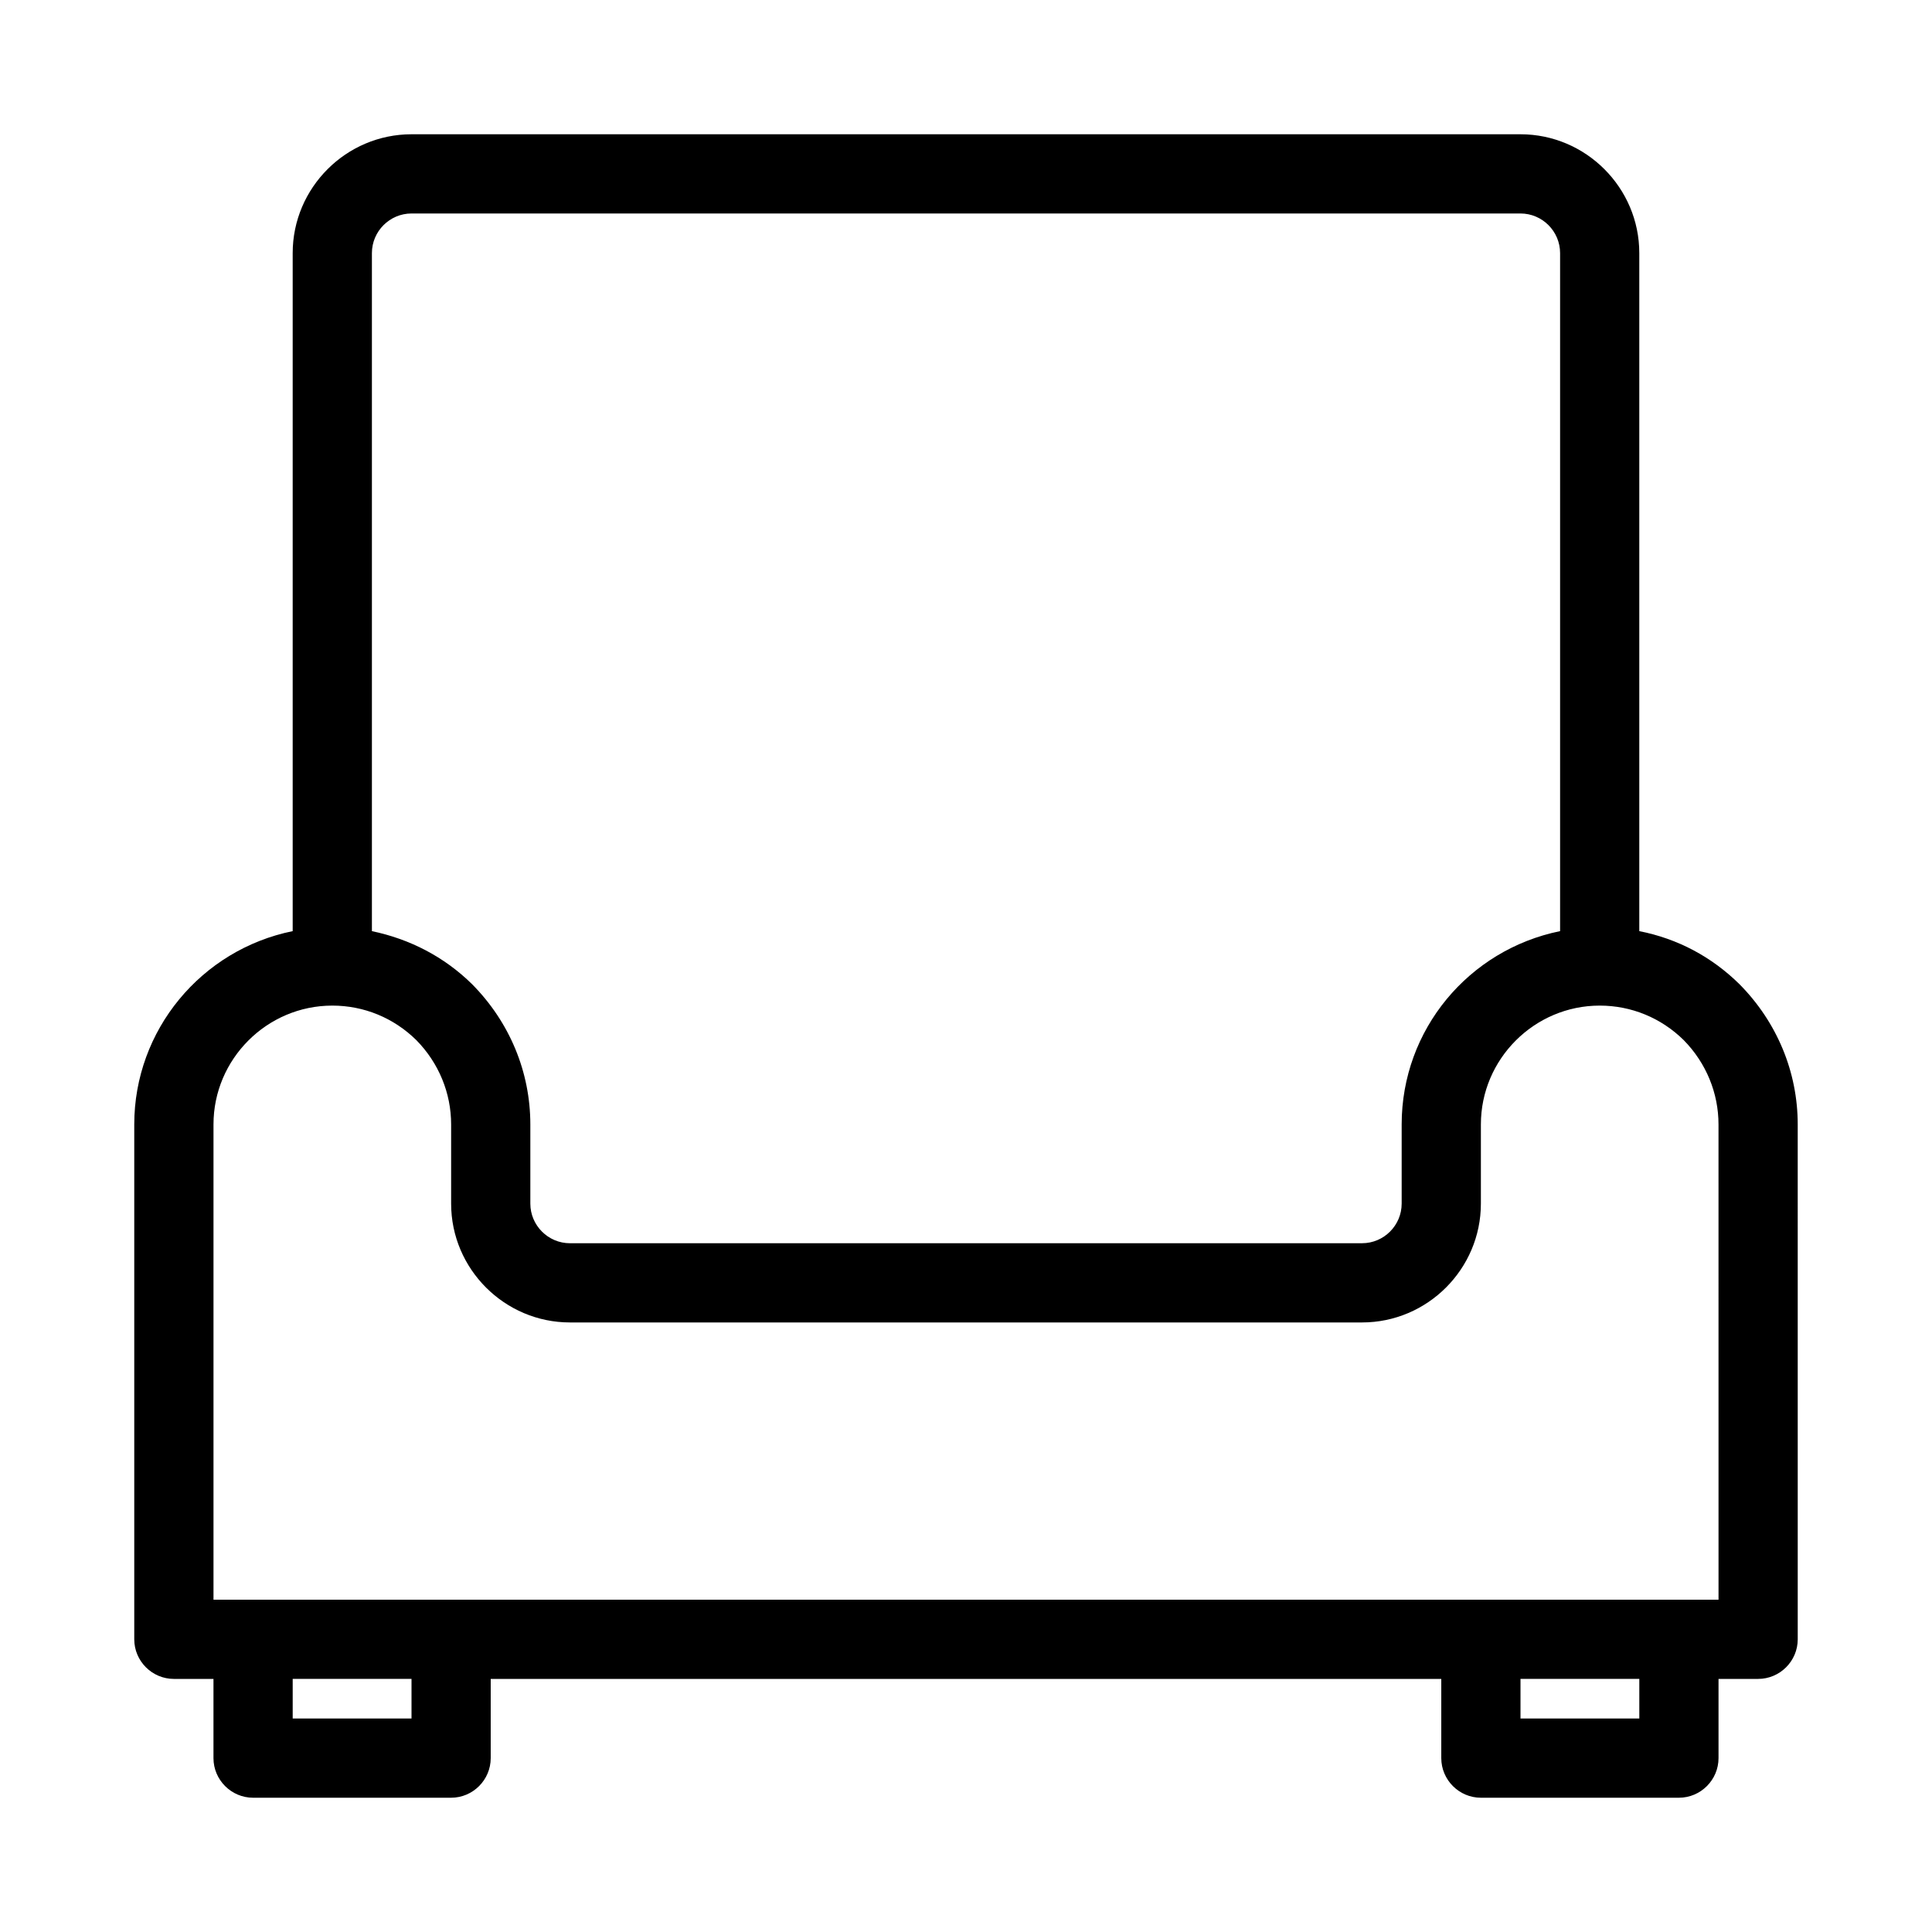 <?xml version="1.0" encoding="UTF-8"?>
<!-- Uploaded to: SVG Repo, www.svgrepo.com, Generator: SVG Repo Mixer Tools -->
<svg fill="#000000" width="800px" height="800px" version="1.1" viewBox="144 144 512 512" xmlns="http://www.w3.org/2000/svg">
 <path d="m578.43 390.76v-179.69c0-17.32-14.168-31.488-31.488-31.488h-293.89c-17.32 0-31.488 14.168-31.488 31.488v179.69c-24.246 4.934-41.984 26.242-41.984 51.223v136.45c0 5.773 4.723 10.496 10.496 10.496h10.496v20.992c0 5.773 4.723 10.496 10.496 10.496h52.48c5.773 0 10.496-4.723 10.496-10.496v-20.992h251.91v20.992c0 5.773 4.723 10.496 10.496 10.496h52.48c5.773 0 10.496-4.723 10.496-10.496v-20.992h10.496c5.773 0 10.496-4.723 10.496-10.496l-0.004-136.45c0-13.855-5.457-27.078-15.43-37.156-7.344-7.242-16.371-12.07-26.555-14.066zm-335.87-179.69c0-5.773 4.723-10.496 10.496-10.496h293.89c5.773 0 10.496 4.723 10.496 10.496v179.69c-24.246 4.934-41.984 26.137-41.984 51.219v20.992c0 5.773-4.723 10.496-10.496 10.496l-209.92 0.004c-5.773 0-10.496-4.723-10.496-10.496v-20.992c0-13.855-5.457-27.078-15.43-37.156-7.348-7.242-16.48-11.965-26.555-14.066zm10.496 388.35h-31.488v-10.496h31.488zm325.38 0h-31.488v-10.496h31.488zm20.992-31.488h-398.85v-125.95c0-17.32 14.168-31.488 31.488-31.488 8.398 0 16.27 3.254 22.25 9.133 5.984 6.086 9.238 14.062 9.238 22.355v20.992c0 17.32 14.168 31.488 31.488 31.488h209.92c17.32 0 31.488-14.168 31.488-31.488v-20.992c0-17.32 14.168-31.488 31.488-31.488 8.398 0 16.27 3.254 22.25 9.133 5.981 6.086 9.234 14.062 9.234 22.355z"/>
</svg>